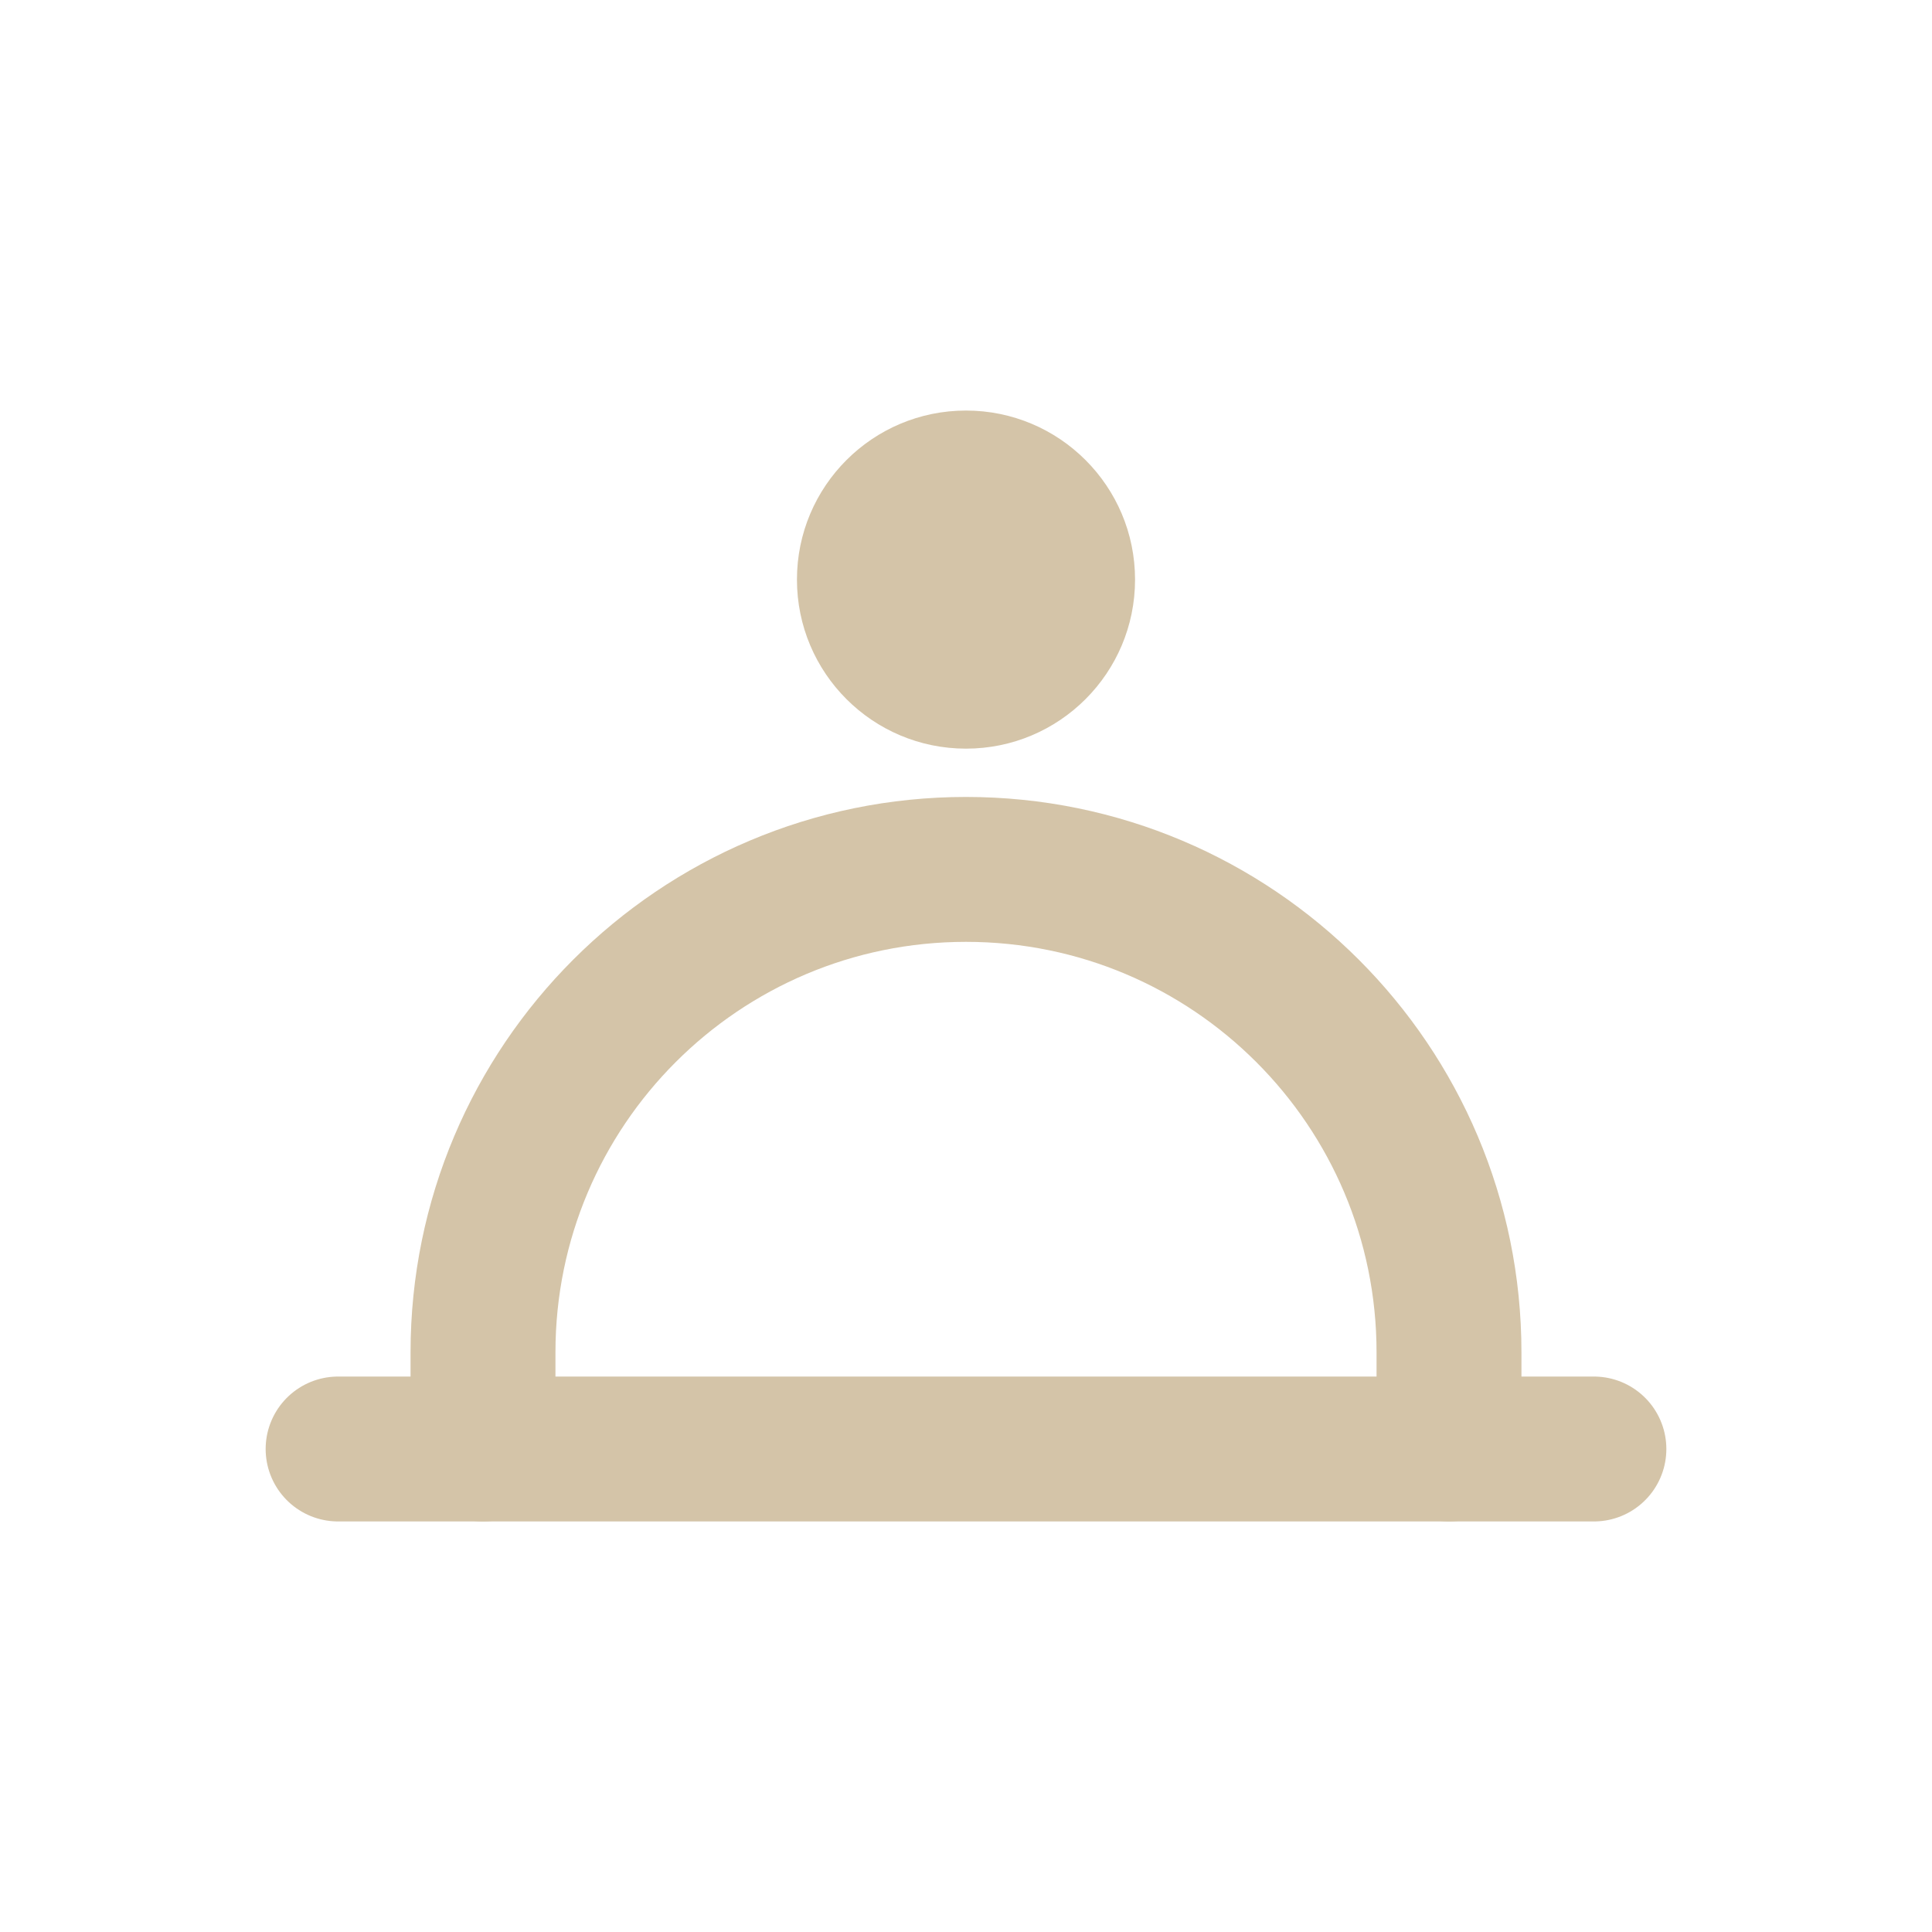 <svg width="64" height="64" viewBox="0 0 40 40" fill="none" xmlns="http://www.w3.org/2000/svg">
  <circle cx="20" cy="12" r="3.5" fill="#d4c4a8"/>
  <path d="M10 30V28C10 22.477 14.477 18 20 18C25.523 18 30 22.477 30 28V30" stroke="#d4c4a8" stroke-width="3" stroke-linecap="round"/>
  <path d="M7 30H33" stroke="#d4c4a8" stroke-width="3" stroke-linecap="round"/>
</svg>